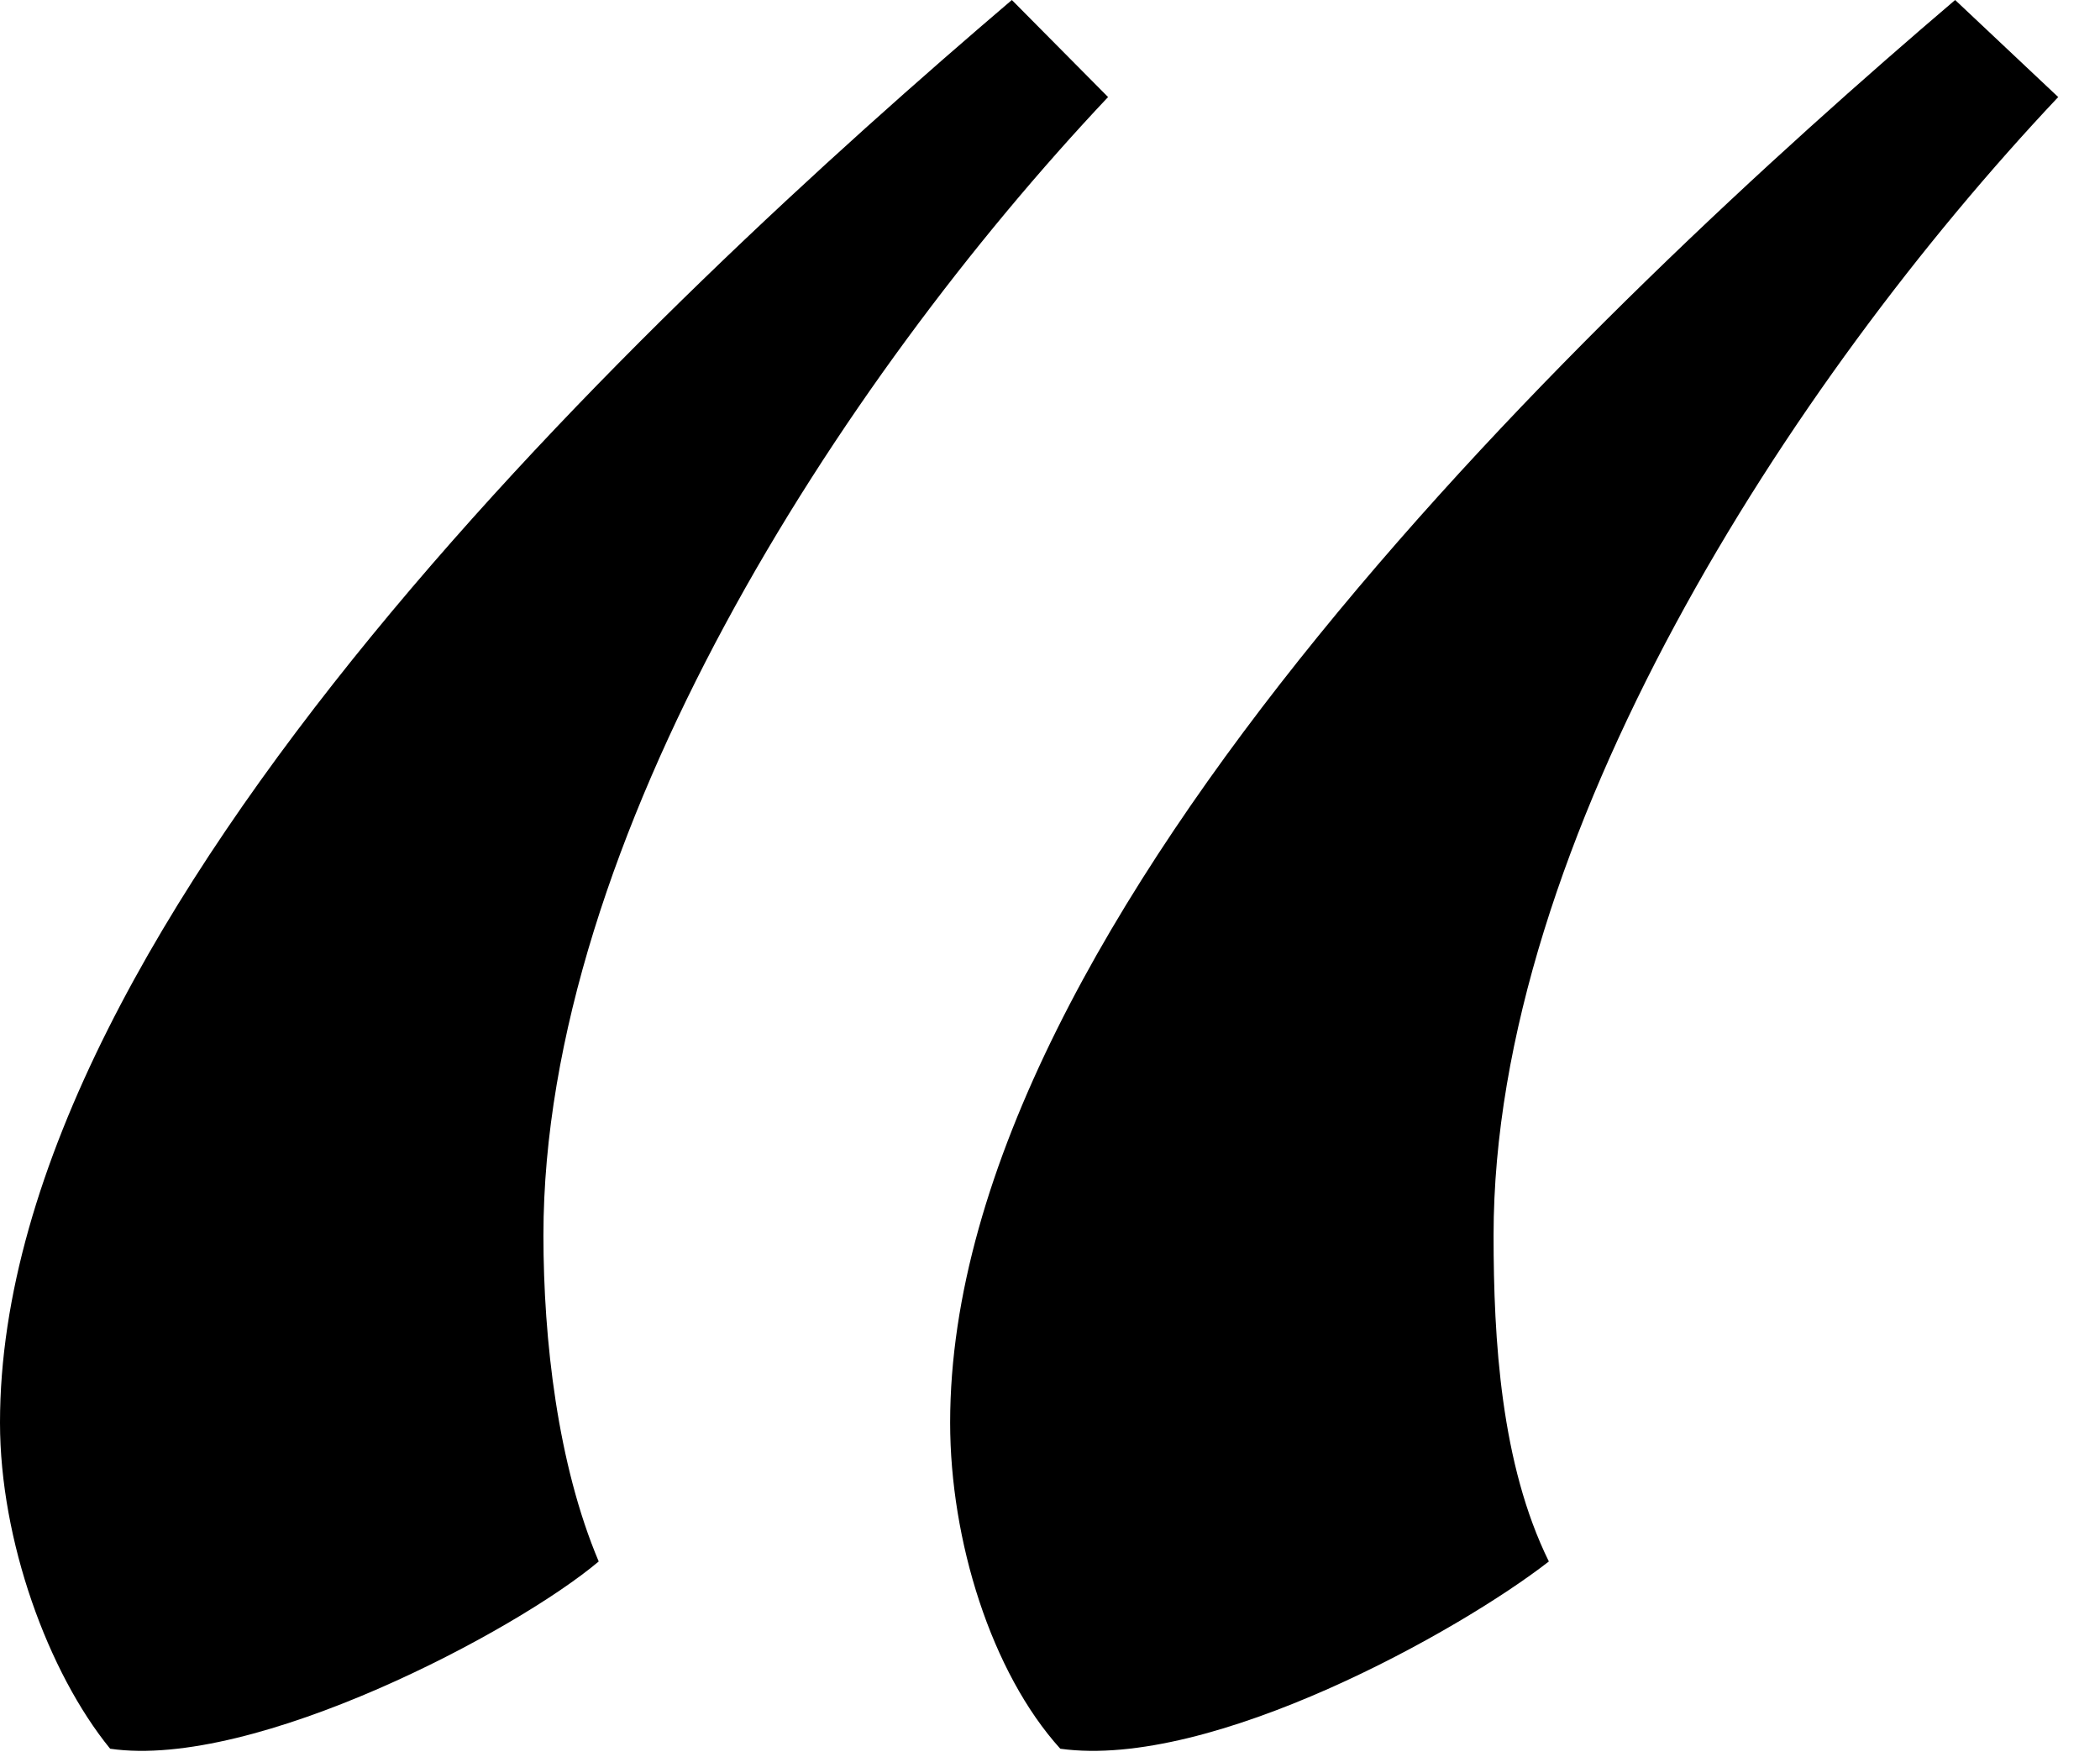 <svg width="49" height="41" viewBox="0 0 49 41" fill="none" xmlns="http://www.w3.org/2000/svg">
<g clip-path="url(#clip0_297_2)">
<path d="M48.03 2.27L45.62 0C37.27 7.12 22.17 21.38 22.17 33.2C22.17 35.95 23.13 39.03 24.74 40.81C28.27 41.3 34.06 38.06 36.14 36.44C35.02 34.17 34.85 31.26 34.85 28.83C34.85 19.6 41.76 8.91 48.02 2.27M25.86 2.27L23.61 0C15.26 7.12 0 21.38 0 33.2C0 35.95 1.12 39.03 2.57 40.81C5.94 41.3 12.05 38.06 13.97 36.44C13.01 34.17 12.68 31.26 12.68 28.83C12.68 19.6 19.59 8.91 25.85 2.27" fill="black"/>
</g>
<defs>
<clipPath id="clip0_297_2">
<rect width="48.03" height="40.86" fill="white"/>
</clipPath>
</defs>
</svg>
